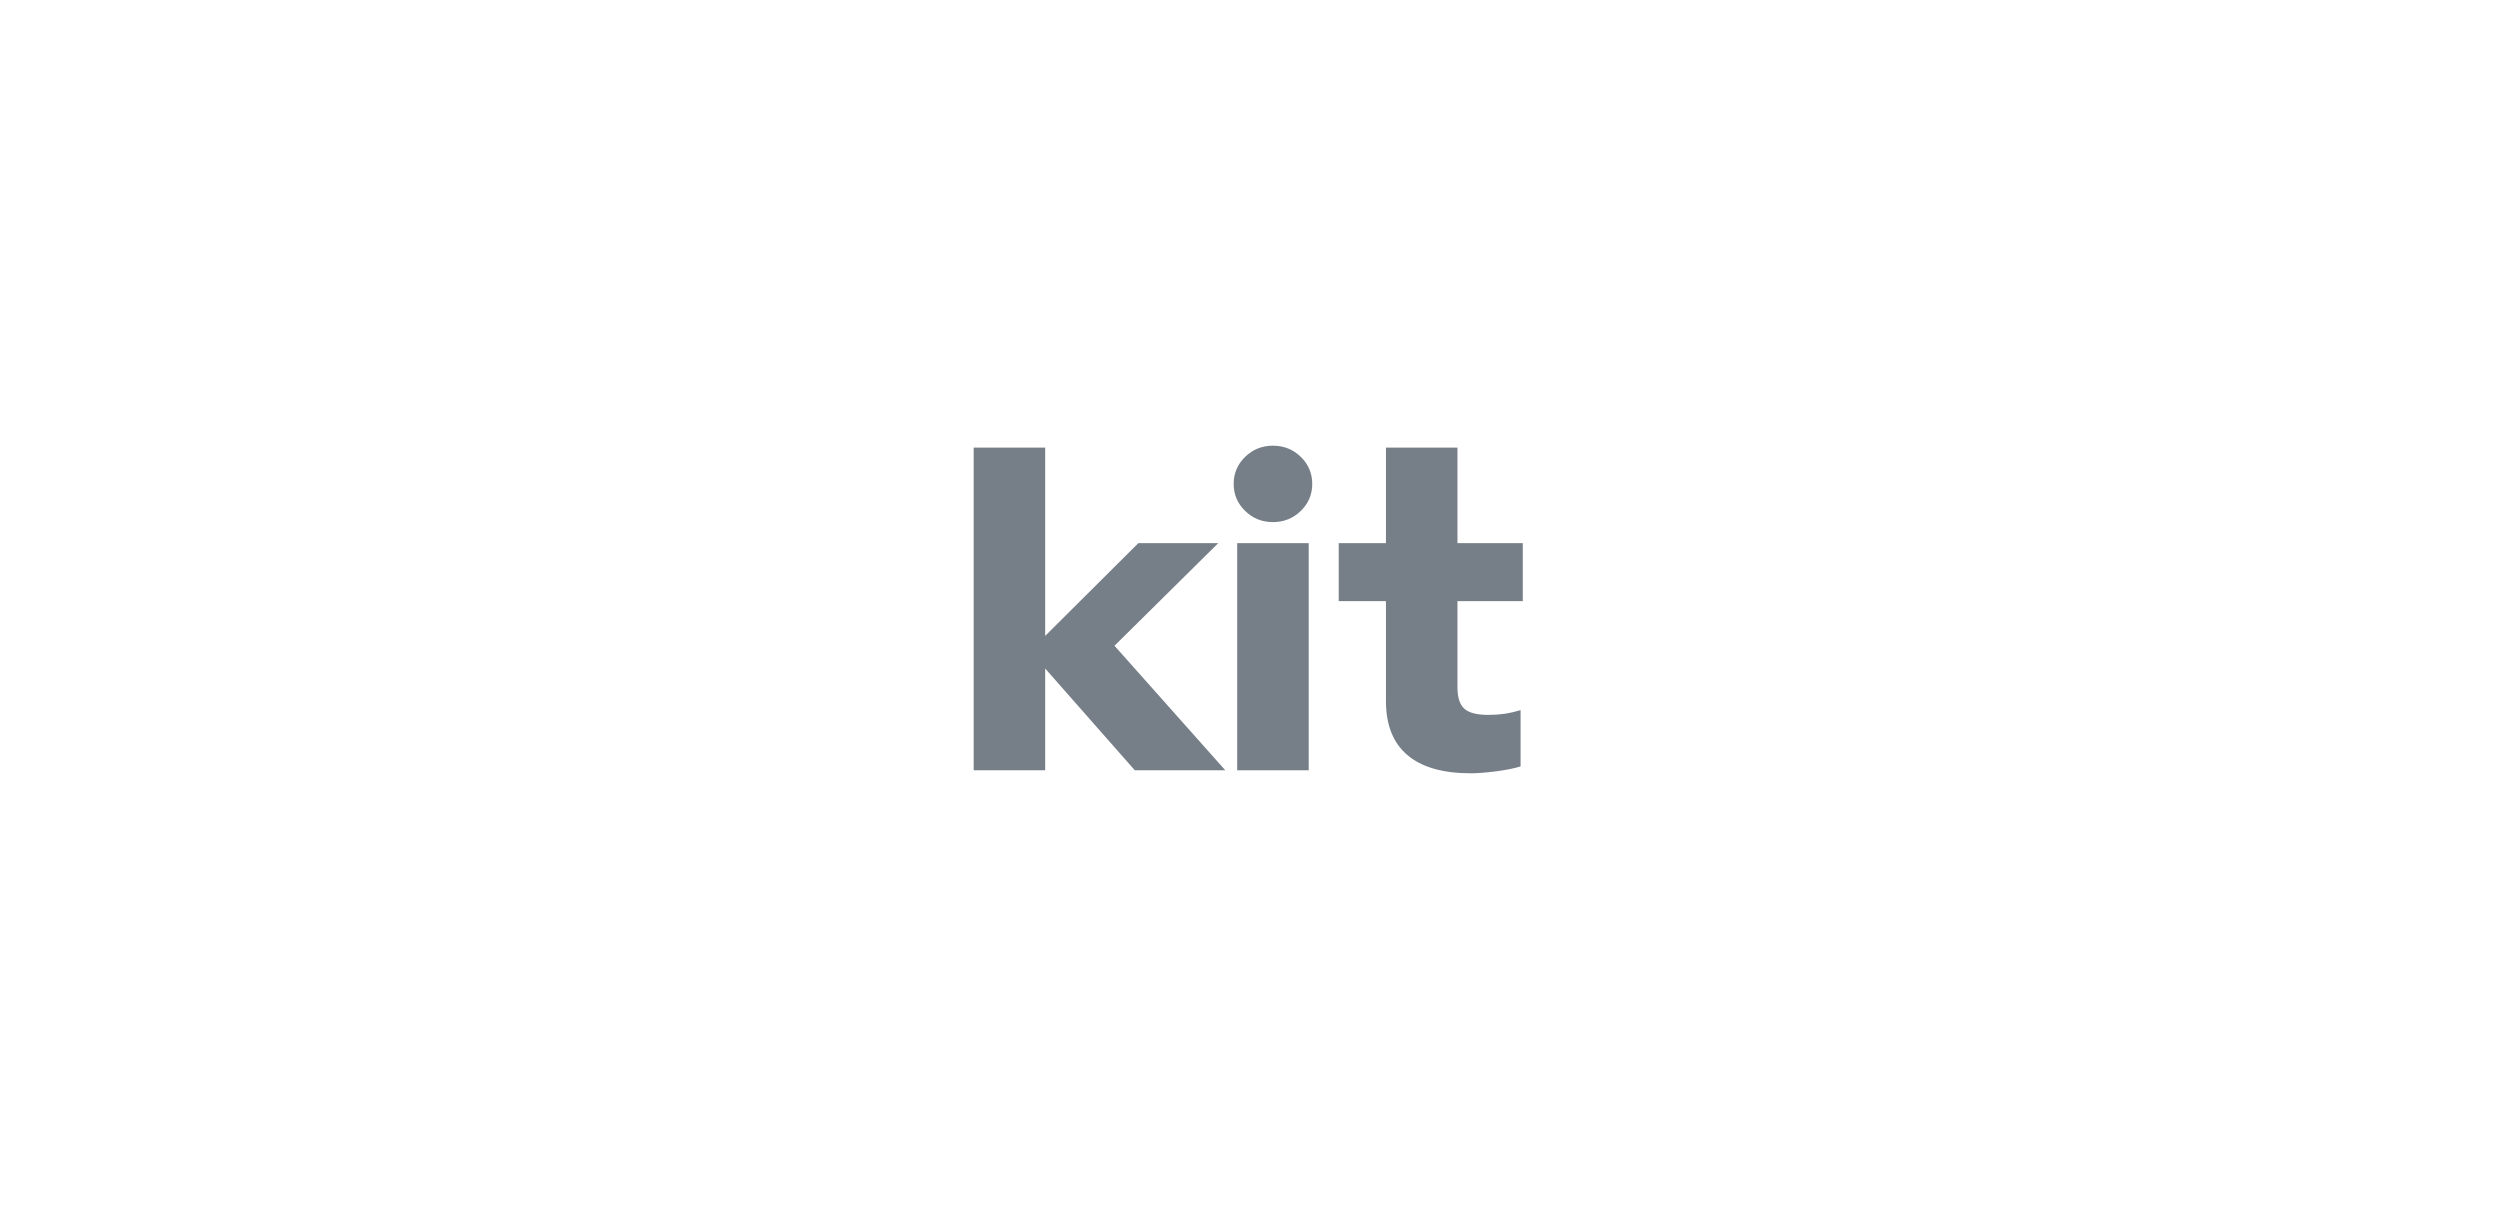 <svg width="317" height="155" viewBox="0 0 317 155" fill="none" xmlns="http://www.w3.org/2000/svg">
<path d="M154.471 68.871H144.341L132.53 80.631V56.76H123.463V97.671H132.53V84.768L143.892 97.671H155.367L141.318 81.882L154.471 68.871Z" fill="#767F88"/>
<path d="M161.411 66.203C160.03 66.203 158.855 65.732 157.885 64.788C156.914 63.845 156.43 62.701 156.43 61.358C156.43 60.015 156.914 58.873 157.885 57.928C158.855 56.985 160.03 56.513 161.411 56.513C162.791 56.513 163.966 56.985 164.937 57.928C165.907 58.873 166.392 60.015 166.392 61.358C166.392 62.701 165.907 63.845 164.937 64.788C163.966 65.732 162.791 66.203 161.411 66.203Z" fill="#767F88"/>
<path d="M165.944 97.671H156.877V68.871H165.944V97.671Z" fill="#767F88"/>
<path d="M193.09 76.221V68.871H184.806V56.76H175.739V68.871H169.75V76.221H175.739V88.906C175.739 91.919 176.643 94.197 178.454 95.739C180.263 97.282 182.94 98.053 186.486 98.053C187.343 98.053 188.407 97.971 189.676 97.808C190.944 97.644 191.989 97.436 192.811 97.181V90.049C192.063 90.268 191.373 90.422 190.739 90.512C190.104 90.603 189.433 90.648 188.724 90.648C187.269 90.648 186.253 90.386 185.674 89.859C185.095 89.333 184.806 88.435 184.806 87.164V76.221H193.09Z" fill="#767F88"/>
</svg>
